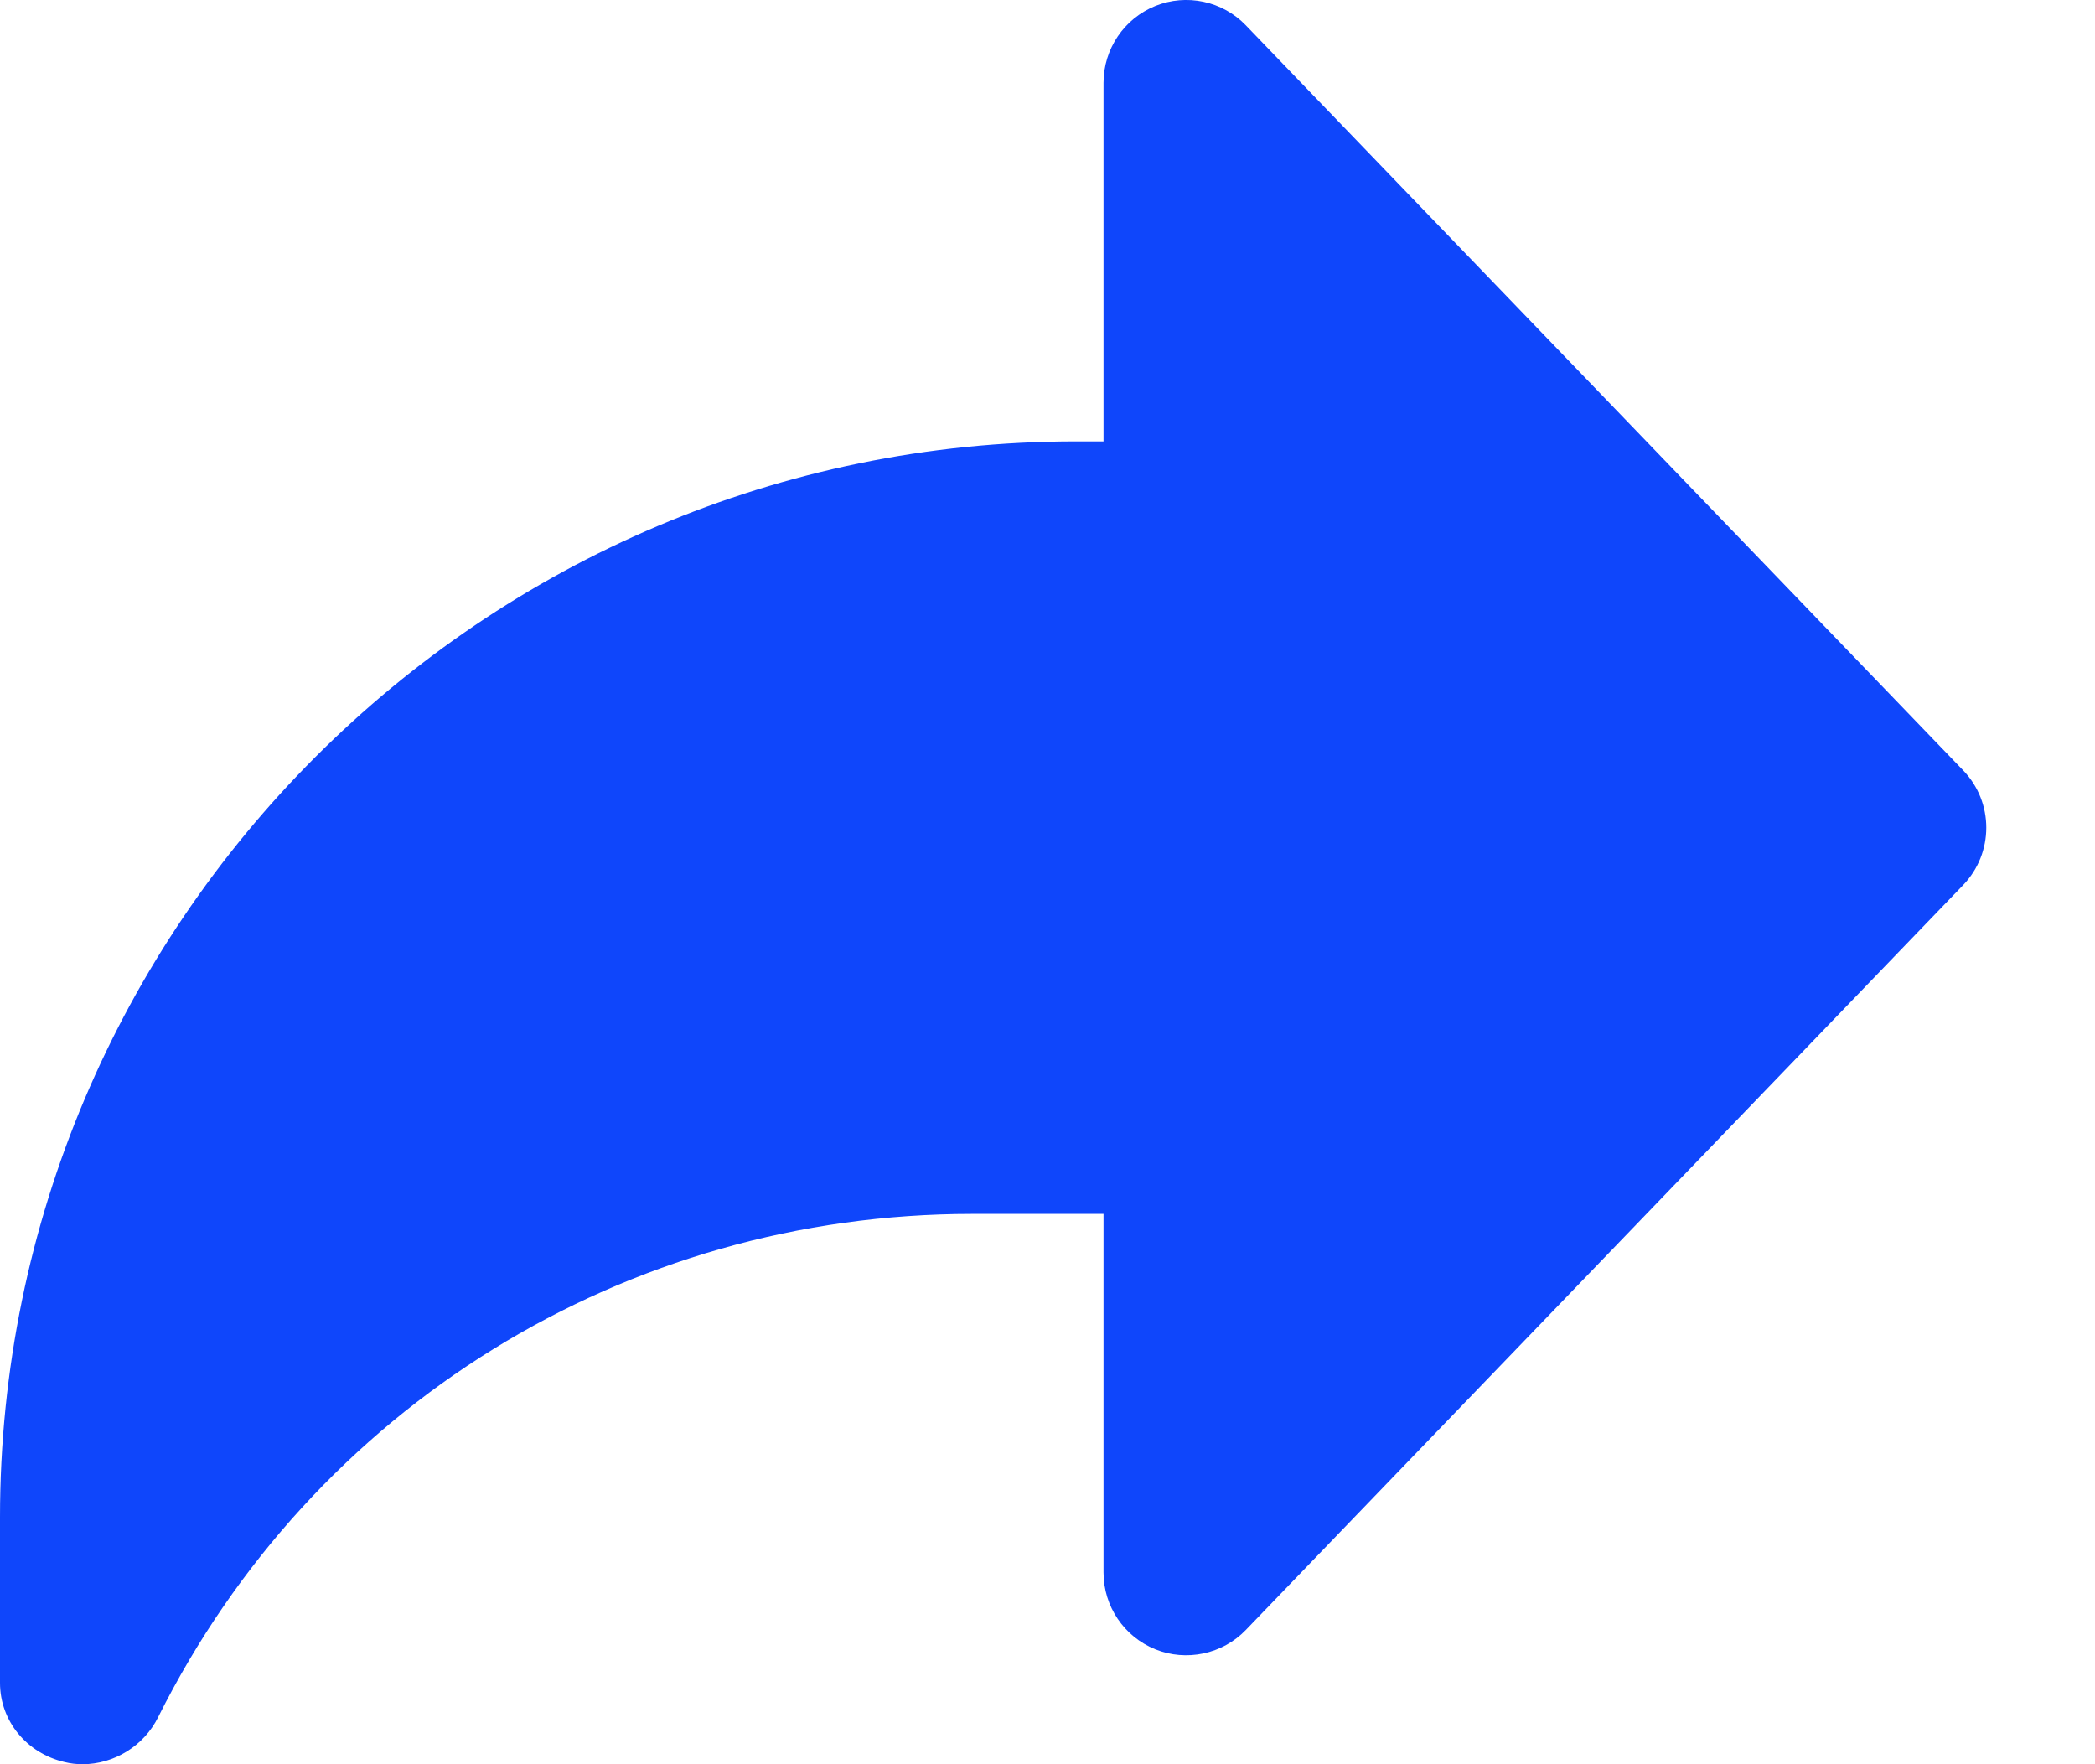 <?xml version="1.0" encoding="UTF-8"?>
<svg width="19px" height="16px" viewBox="0 0 19 16" version="1.1" xmlns="http://www.w3.org/2000/svg" xmlns:xlink="http://www.w3.org/1999/xlink">
    <title>53AE728E-AA84-459F-836D-51B25D011E34</title>
    <g id="Active" stroke="none" stroke-width="1" fill="none" fill-rule="evenodd">
        <g id="Tune-In---internal" transform="translate(-1069, -6154)" fill="#0F46FB" fill-rule="nonzero">
            <g id="Group-7" transform="translate(340, 6142)">
                <g id="share" transform="translate(729, 12)">
                    <path d="M0.749,16 C0.695,16 0.639,15.994 0.584,15.98 C0.245,15.901 -7.51398943e-13,15.611 -7.51398943e-13,15.262 L-7.51398943e-13,13.761 C-7.51398943e-13,8.381 4.377,4.003 9.758,4.003 L10.008,4.003 L10.008,0.751 C10.008,0.445 10.194,0.169 10.478,0.054 C10.761,-0.06 11.087,0.009 11.299,0.23 L17.804,6.986 C18.084,7.276 18.084,7.736 17.804,8.027 L11.299,14.782 C11.087,15.003 10.759,15.071 10.478,14.958 C10.194,14.843 10.008,14.568 10.008,14.261 L10.008,11.009 L8.819,11.009 C5.671,11.009 2.841,12.758 1.434,15.574 C1.305,15.834 1.034,16 0.749,16 L0.749,16 Z" id="Share"></path>
                </g>
            </g>
        </g>
    </g>
</svg>